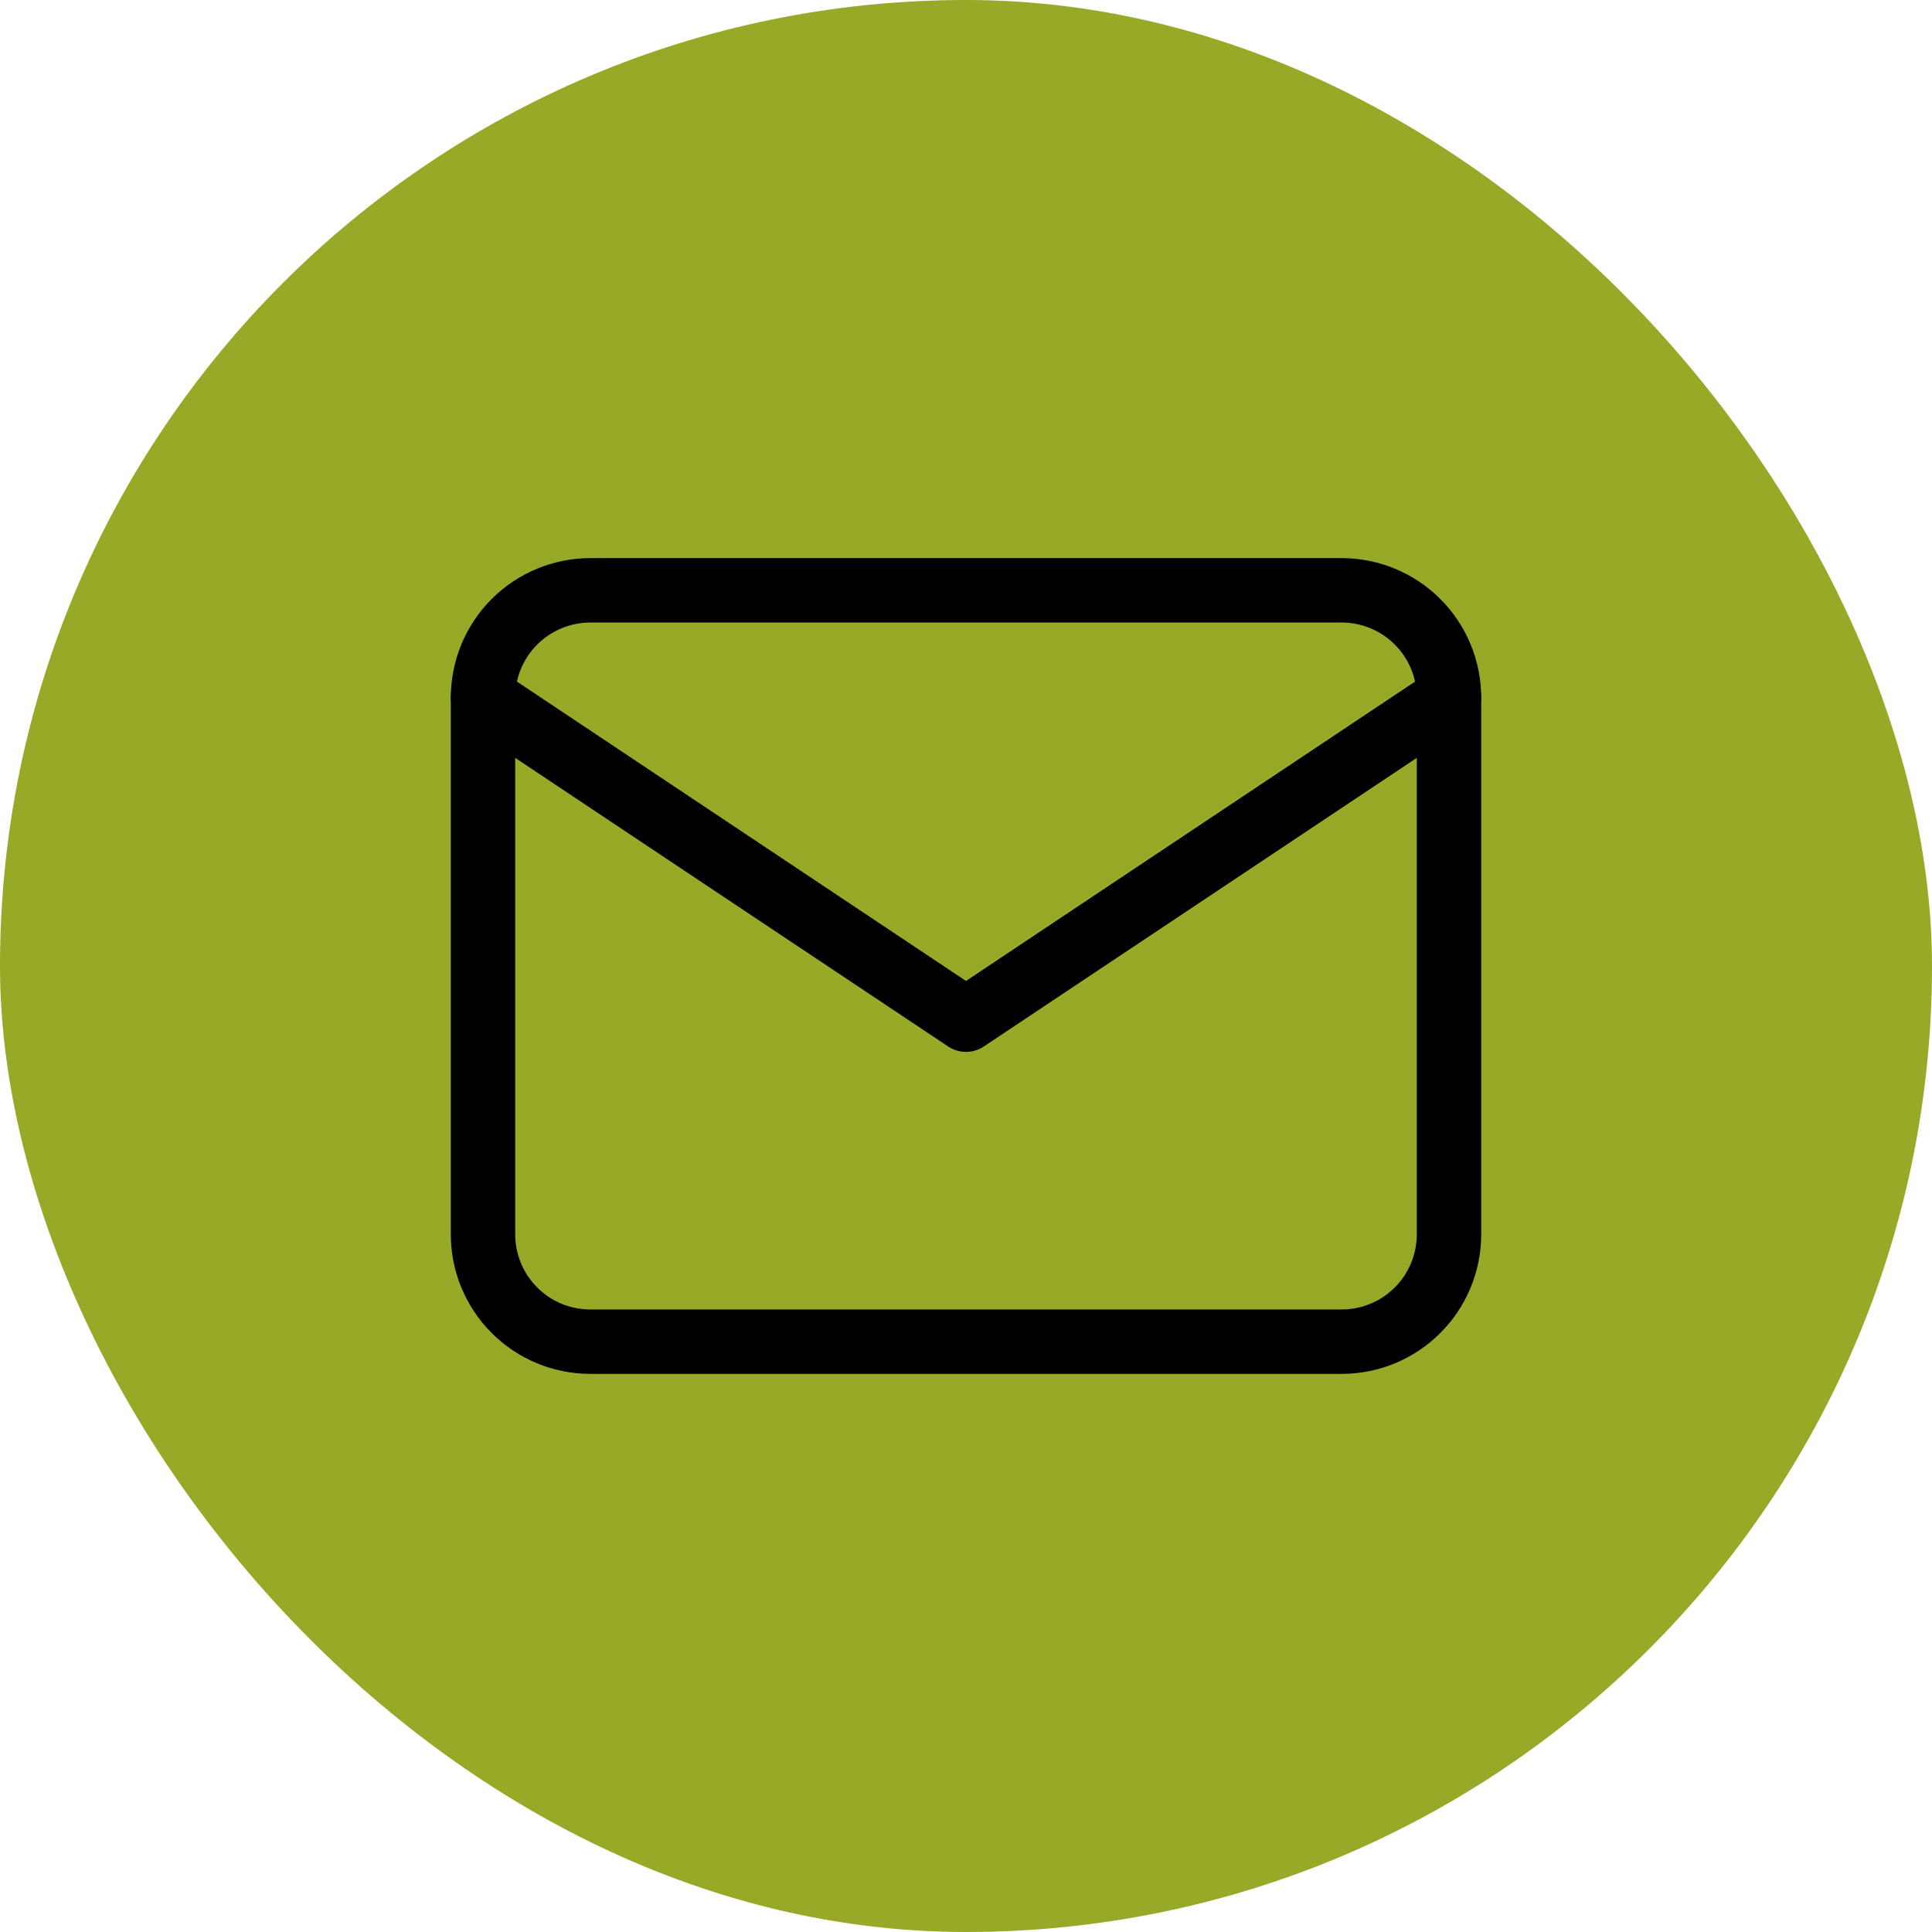 <svg width="60" height="60" viewBox="0 0 60 60" fill="none" xmlns="http://www.w3.org/2000/svg">
<rect width="60" height="60" rx="30" fill="#98A927"/>
<g clip-path="url(#clip0_101_131)">
<path d="M15 21.667C15 20.783 15.351 19.935 15.976 19.31C16.601 18.685 17.449 18.333 18.333 18.333H41.667C42.551 18.333 43.399 18.685 44.024 19.31C44.649 19.935 45 20.783 45 21.667V38.333C45 39.217 44.649 40.065 44.024 40.69C43.399 41.316 42.551 41.667 41.667 41.667H18.333C17.449 41.667 16.601 41.316 15.976 40.69C15.351 40.065 15 39.217 15 38.333V21.667Z" stroke="black" stroke-width="2" stroke-linecap="round" stroke-linejoin="round"/>
<path d="M15 21.667L30 31.667L45 21.667" stroke="black" stroke-width="2" stroke-linecap="round" stroke-linejoin="round"/>
</g>
<defs>
<clipPath id="clip0_101_131">
<rect width="40" height="40" fill="white" transform="translate(10 10)"/>
</clipPath>
</defs>
</svg>
